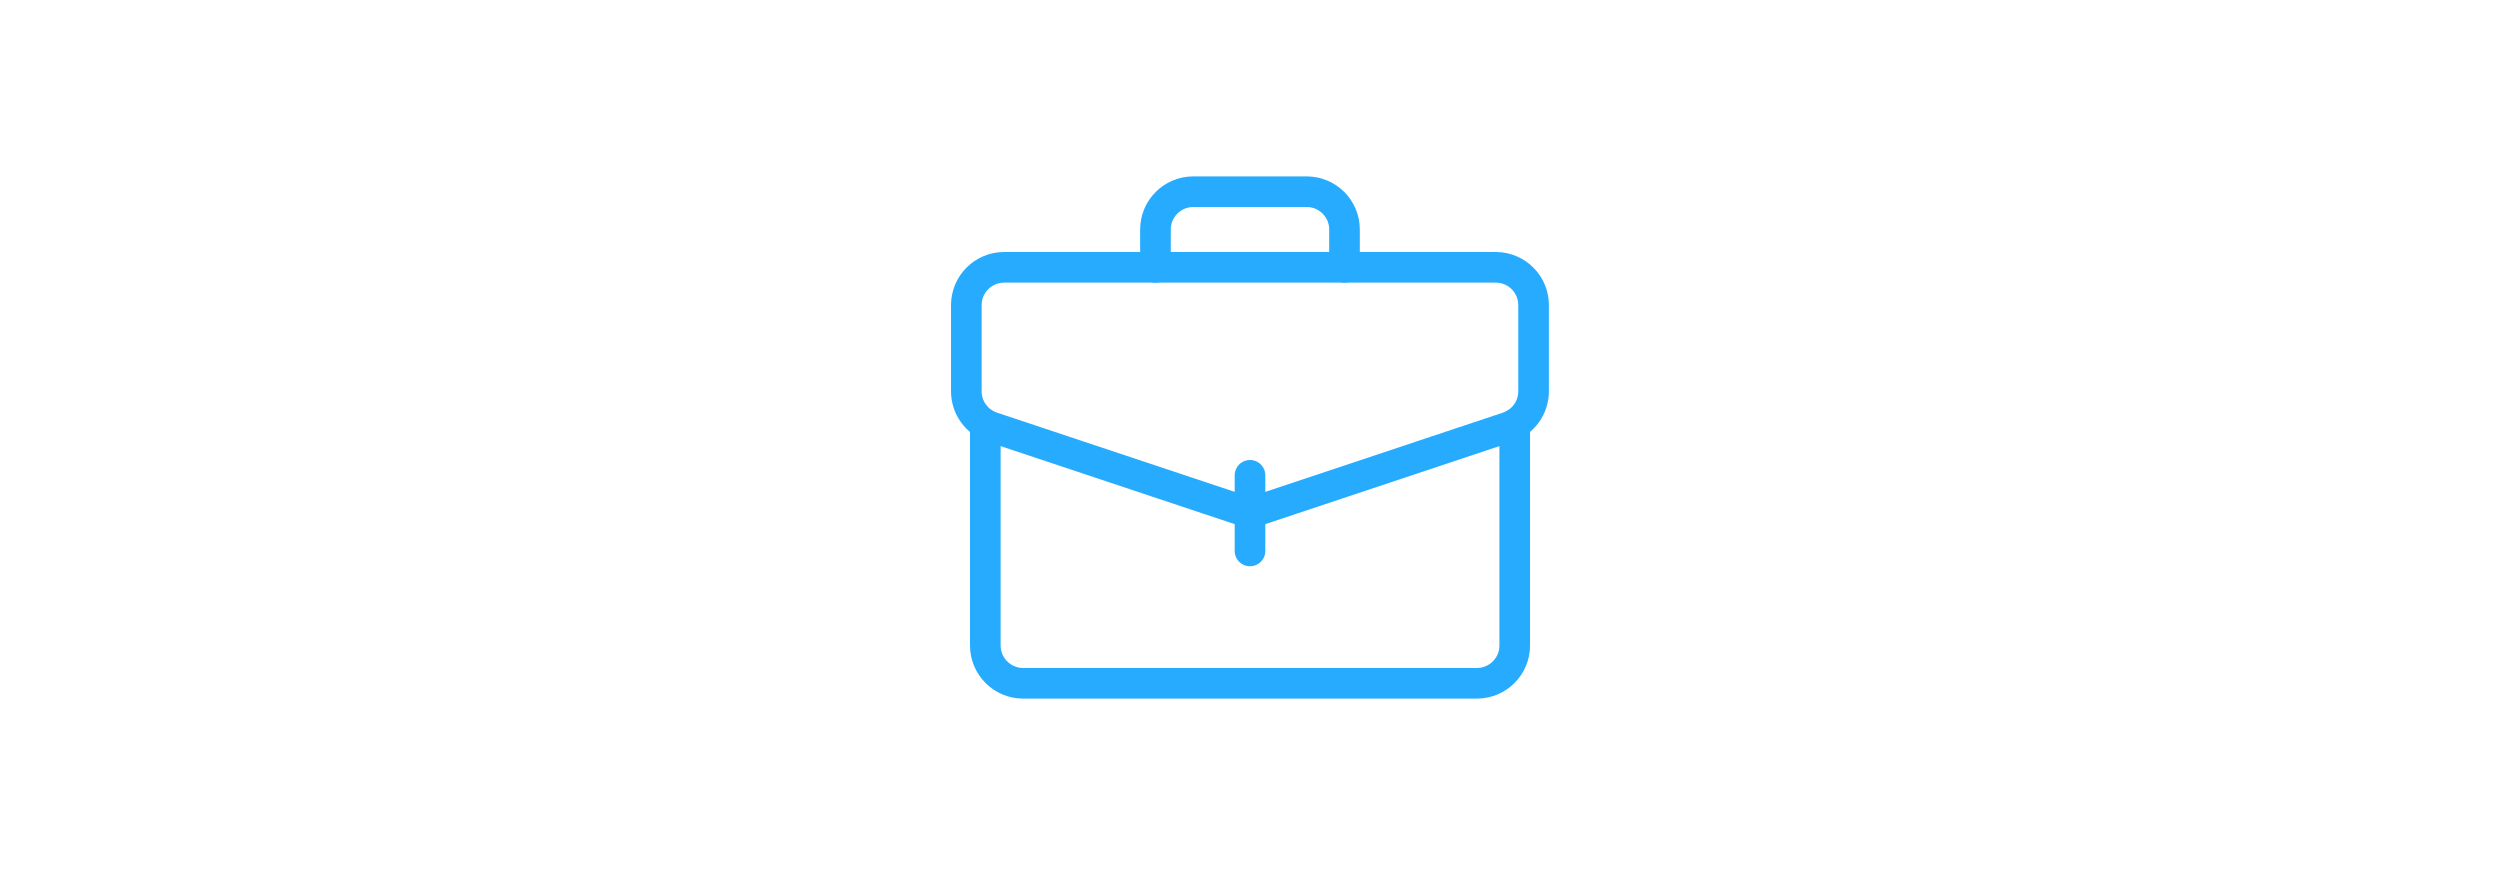 <?xml version="1.0" encoding="UTF-8"?>
<svg id="Vrstva_1" xmlns="http://www.w3.org/2000/svg" viewBox="0 0 200 200" height="70">
    <defs>
        <style>
            .cls-1 {
                stroke-width: 0px;
            }

            .cls-1,
            .cls-2 {
                fill: none;
            }

            .cls-2 {
                stroke: #26abff;
                stroke-linecap: round;
                stroke-linejoin: round;
                stroke-width: 7px;
            }
        </style>
    </defs>
    <path class="cls-2" d="m160.51,96.93v50.61c0,4.77-3.87,8.64-8.64,8.64H48.14c-4.77,0-8.64-3.87-8.64-8.64v-50.44" />
    <path class="cls-2"
        d="m43.81,61.1h112.37c4.77,0,8.64,3.87,8.64,8.64v19.7c0,3.72-2.38,7.02-5.91,8.2l-58.92,19.64-58.92-19.64c-3.53-1.18-5.91-4.48-5.91-8.2v-19.7c0-4.77,3.87-8.64,8.64-8.64Z" />
    <path class="cls-2" d="m78.39,61.1v-8.64c0-4.77,3.87-8.64,8.64-8.64h25.93c4.77,0,8.64,3.87,8.64,8.64v8.64" />
    <line class="cls-2" x1="100" y1="108.64" x2="100" y2="125.93" />
    <rect class="cls-1" width="200" height="200" />
</svg>